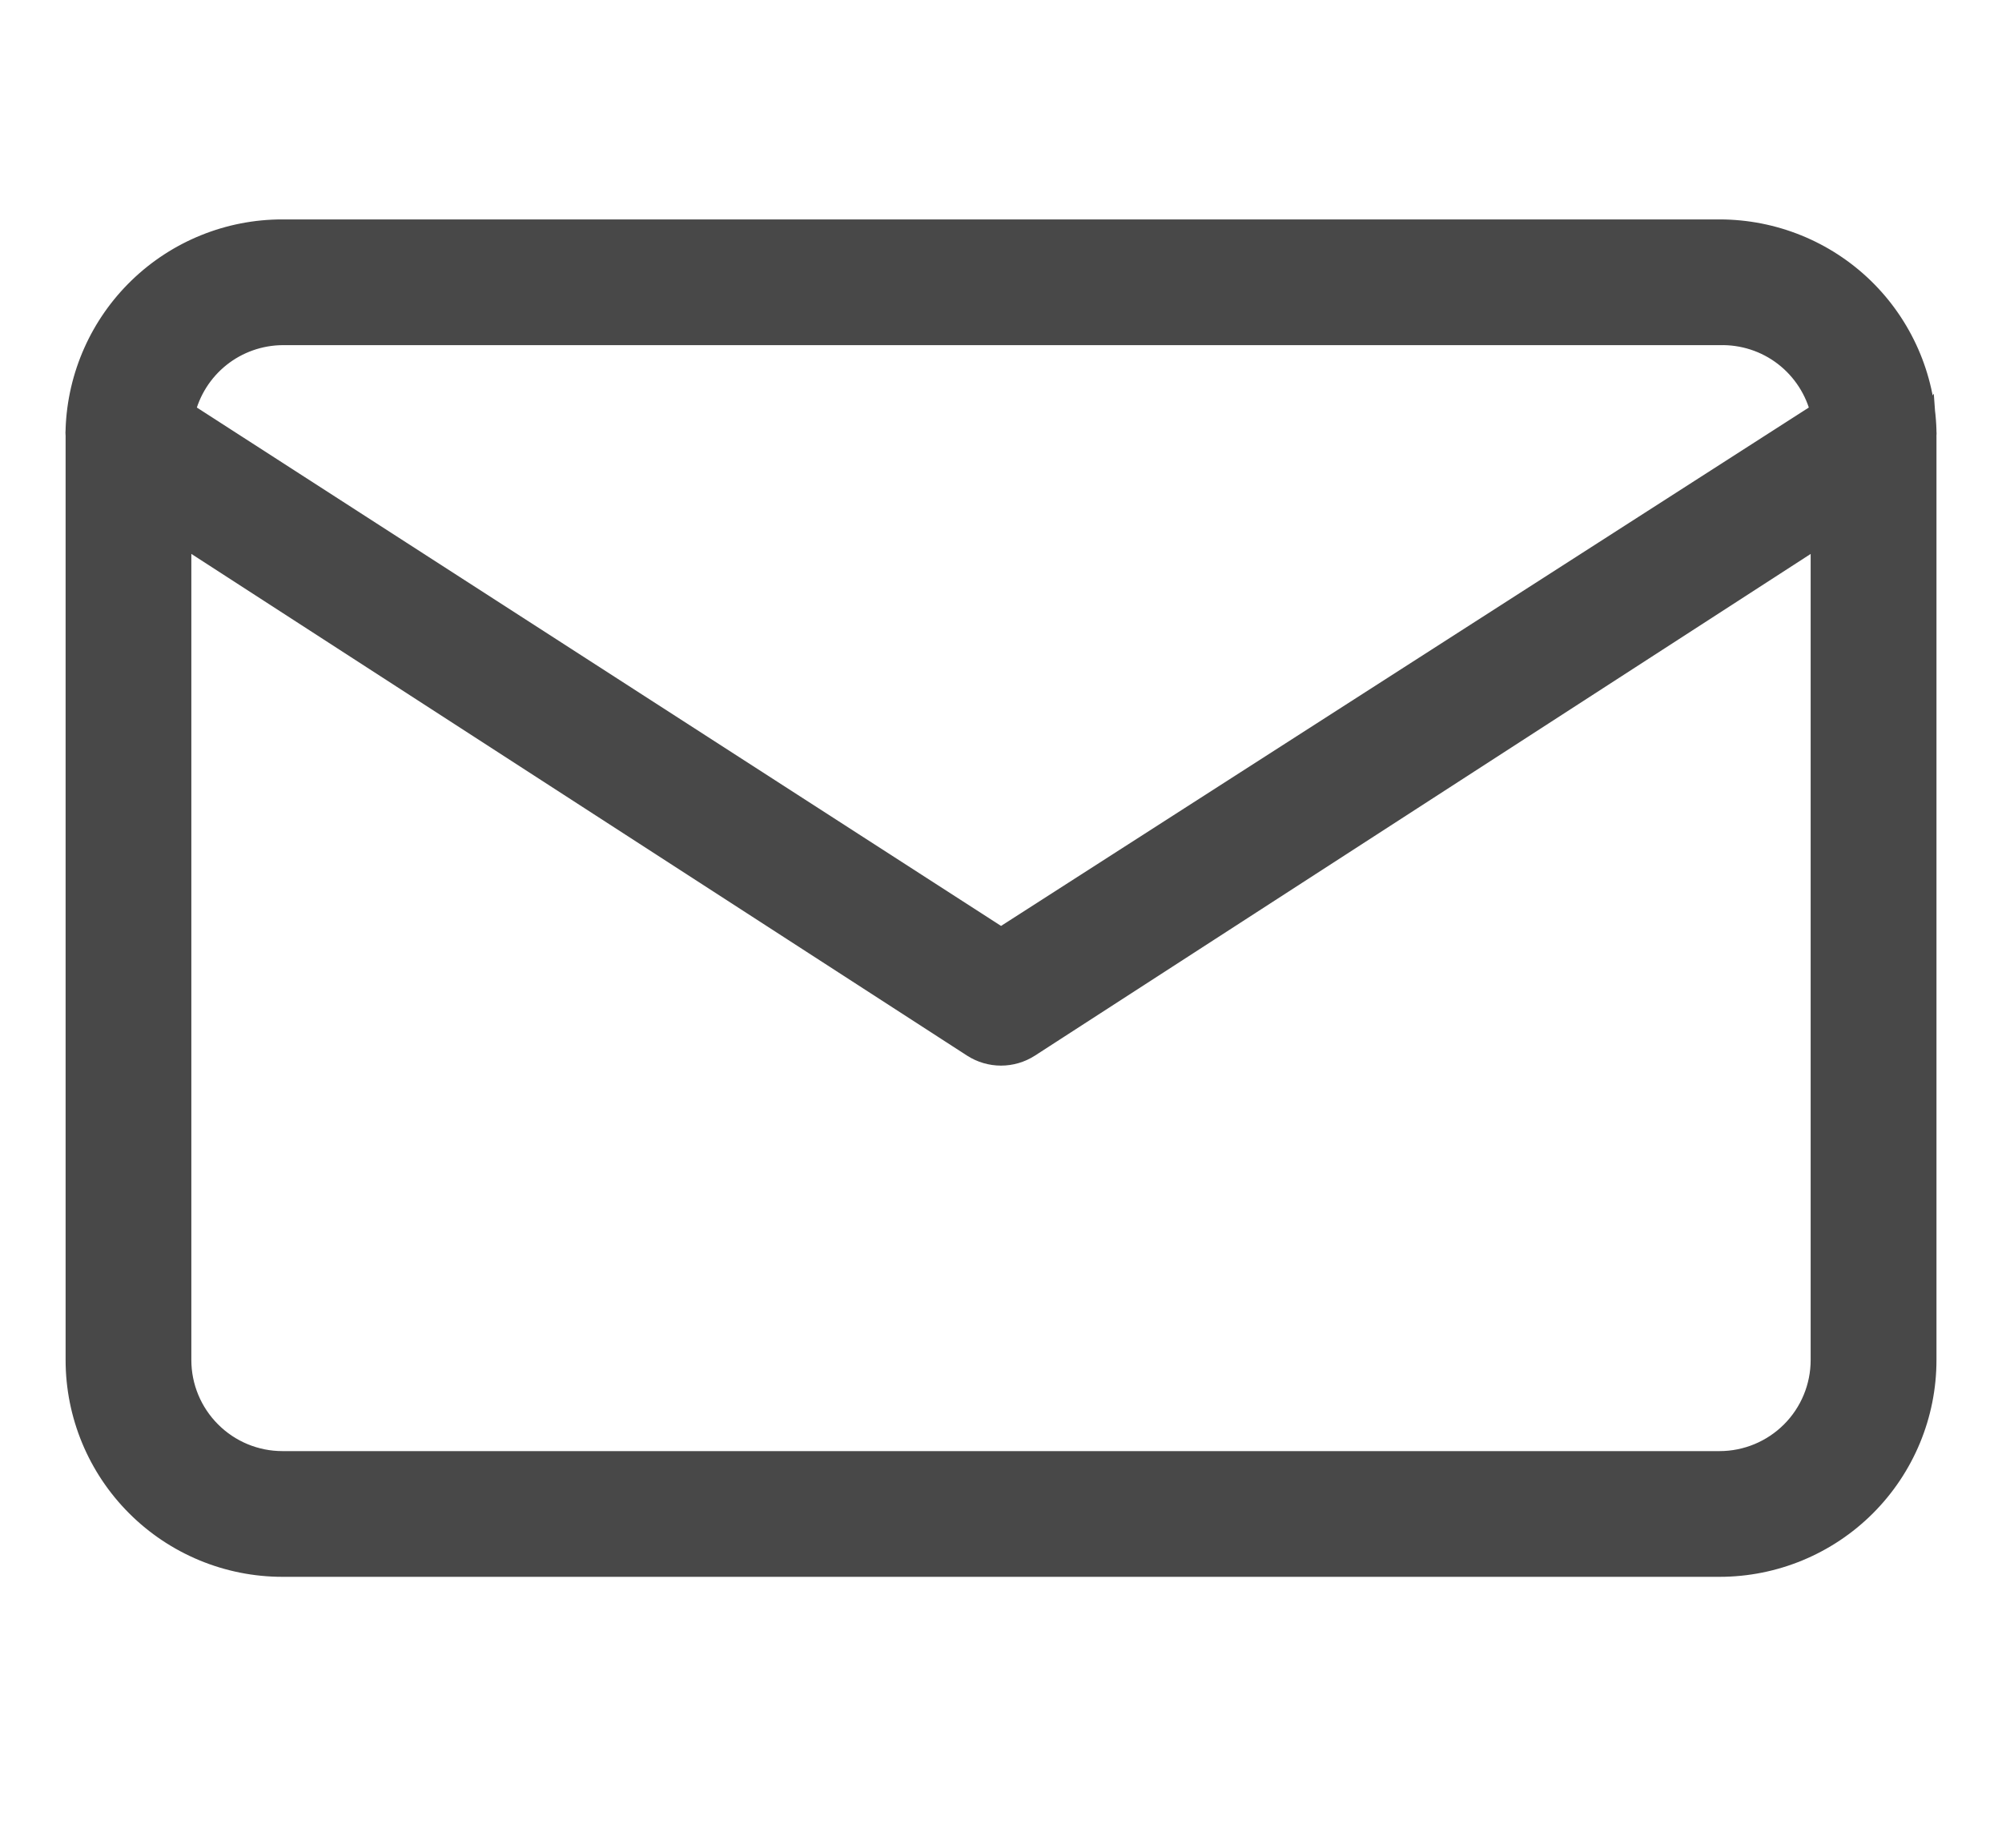 <svg width="26" height="24" viewBox="0 0 26 24" fill="none" xmlns="http://www.w3.org/2000/svg">
<path fill-rule="evenodd" clip-rule="evenodd" d="M24.999 5.593C24.98 4.899 24.69 4.239 24.192 3.755C23.694 3.271 23.027 3 22.332 3H3.668C2.977 2.999 2.313 3.268 1.815 3.748C1.318 4.228 1.026 4.882 1.002 5.573C0.999 5.604 0.999 5.635 1.002 5.666V17.665C1.002 18.372 1.283 19.05 1.783 19.55C2.283 20.05 2.961 20.331 3.668 20.331H22.332C23.04 20.331 23.718 20.05 24.218 19.55C24.718 19.05 24.999 18.372 24.999 17.665V5.666C25 5.642 25 5.617 24.999 5.593L24.999 5.593ZM3.669 4.333H22.333C22.639 4.325 22.939 4.422 23.182 4.609C23.424 4.796 23.595 5.061 23.666 5.36L13.001 12.205L2.382 5.36C2.45 5.069 2.615 4.81 2.848 4.624C3.081 4.438 3.37 4.335 3.668 4.333L3.669 4.333ZM2.725 18.607C2.976 18.857 3.315 18.998 3.668 18.998H22.332C22.686 18.998 23.025 18.857 23.275 18.607C23.525 18.357 23.665 18.018 23.665 17.665V6.919L13.36 13.585C13.253 13.654 13.128 13.691 13 13.691C12.873 13.691 12.748 13.654 12.64 13.585L2.335 6.919V17.665C2.335 18.018 2.475 18.357 2.725 18.607Z" fill="#484848"/>
<path d="M24.192 3.755L24.088 3.862L24.088 3.862L24.192 3.755ZM24.999 5.593L24.849 5.597L24.863 6.107L25.127 5.671L24.999 5.593ZM22.332 3V3.15L22.332 3.15L22.332 3ZM3.668 3L3.668 3.15H3.668V3ZM1.815 3.748L1.711 3.64L1.711 3.64L1.815 3.748ZM1.002 5.573L1.152 5.586L1.152 5.578L1.002 5.573ZM1.002 5.666H1.153L1.151 5.653L1.002 5.666ZM1.783 19.55L1.889 19.444H1.889L1.783 19.55ZM24.218 19.55L24.112 19.444L24.218 19.55ZM24.999 5.666L24.849 5.655V5.666H24.999ZM24.999 5.593L25.148 5.582L25.114 5.112L24.87 5.515L24.999 5.593ZM22.333 4.333V4.483L22.337 4.483L22.333 4.333ZM3.669 4.333L3.663 4.483H3.669V4.333ZM23.182 4.609L23.273 4.49L23.273 4.49L23.182 4.609ZM23.666 5.36L23.747 5.486L23.836 5.428L23.812 5.325L23.666 5.36ZM13.001 12.205L12.919 12.332L13 12.384L13.082 12.332L13.001 12.205ZM2.382 5.36L2.236 5.325L2.212 5.428L2.301 5.486L2.382 5.36ZM2.848 4.624L2.754 4.507L2.754 4.507L2.848 4.624ZM3.668 4.333L3.674 4.183L3.667 4.183L3.668 4.333ZM2.725 18.607L2.619 18.713H2.619L2.725 18.607ZM23.275 18.607L23.381 18.713L23.275 18.607ZM23.665 6.919H23.815V6.644L23.584 6.793L23.665 6.919ZM13.36 13.585L13.441 13.711L13.441 13.711L13.36 13.585ZM12.64 13.585L12.559 13.711L12.559 13.711L12.64 13.585ZM2.335 6.919L2.416 6.793L2.185 6.644V6.919H2.335ZM24.088 3.862C24.558 4.319 24.831 4.942 24.849 5.597L25.149 5.589C25.128 4.855 24.823 4.159 24.297 3.647L24.088 3.862ZM22.332 3.15C22.988 3.15 23.618 3.405 24.088 3.862L24.297 3.647C23.771 3.136 23.066 2.85 22.332 2.85L22.332 3.15ZM3.668 3.15H22.332V2.85H3.668V3.15ZM1.919 3.856C2.389 3.403 3.016 3.15 3.668 3.15L3.668 2.85C2.938 2.849 2.236 3.133 1.711 3.64L1.919 3.856ZM1.152 5.578C1.175 4.926 1.45 4.309 1.919 3.855L1.711 3.64C1.186 4.147 0.878 4.838 0.852 5.568L1.152 5.578ZM1.151 5.653C1.149 5.631 1.149 5.609 1.151 5.586L0.853 5.559C0.849 5.599 0.849 5.64 0.853 5.68L1.151 5.653ZM1.152 17.665V5.666H0.852V17.665H1.152ZM1.889 19.444C1.417 18.972 1.152 18.332 1.152 17.665H0.852C0.852 18.412 1.149 19.128 1.677 19.656L1.889 19.444ZM3.668 20.181C3.001 20.181 2.361 19.916 1.889 19.444L1.677 19.656C2.205 20.184 2.921 20.481 3.668 20.481V20.181ZM22.332 20.181H3.668V20.481H22.332V20.181ZM24.112 19.444C23.64 19.916 23 20.181 22.332 20.181V20.481C23.079 20.481 23.796 20.184 24.324 19.656L24.112 19.444ZM24.849 17.665C24.849 18.332 24.584 18.972 24.112 19.444L24.324 19.656C24.852 19.128 25.149 18.412 25.149 17.665H24.849ZM24.849 5.666V17.665H25.149V5.666H24.849ZM24.849 5.604C24.85 5.621 24.85 5.638 24.849 5.655L25.148 5.677C25.151 5.645 25.151 5.614 25.148 5.582L24.849 5.604ZM25.127 5.671L25.127 5.671L24.87 5.515L24.87 5.515L25.127 5.671ZM22.333 4.183H3.669V4.483H22.333V4.183ZM23.273 4.49C23.003 4.282 22.669 4.174 22.329 4.183L22.337 4.483C22.608 4.476 22.875 4.562 23.09 4.728L23.273 4.49ZM23.812 5.325C23.733 4.993 23.543 4.698 23.273 4.49L23.09 4.728C23.305 4.894 23.457 5.129 23.52 5.394L23.812 5.325ZM13.082 12.332L23.747 5.486L23.585 5.233L12.919 12.079L13.082 12.332ZM2.301 5.486L12.919 12.332L13.082 12.079L2.463 5.233L2.301 5.486ZM2.754 4.507C2.495 4.714 2.312 5.002 2.236 5.325L2.528 5.394C2.589 5.136 2.734 4.907 2.941 4.741L2.754 4.507ZM3.667 4.183C3.335 4.186 3.014 4.3 2.754 4.507L2.941 4.741C3.148 4.576 3.405 4.485 3.67 4.483L3.667 4.183ZM3.675 4.183L3.674 4.183L3.662 4.483L3.663 4.483L3.675 4.183ZM3.668 18.848C3.354 18.848 3.053 18.723 2.832 18.501L2.619 18.713C2.898 18.991 3.275 19.148 3.668 19.148V18.848ZM22.332 18.848H3.668V19.148H22.332V18.848ZM23.169 18.501C22.947 18.723 22.646 18.848 22.332 18.848V19.148C22.726 19.148 23.103 18.991 23.381 18.713L23.169 18.501ZM23.515 17.665C23.515 17.978 23.391 18.279 23.169 18.501L23.381 18.713C23.659 18.435 23.815 18.058 23.815 17.665H23.515ZM23.515 6.919V17.665H23.815V6.919H23.515ZM13.441 13.711L23.747 7.045L23.584 6.793L13.279 13.459L13.441 13.711ZM13 13.841C13.156 13.841 13.309 13.796 13.441 13.711L13.279 13.459C13.196 13.512 13.099 13.541 13 13.541V13.841ZM12.559 13.711C12.691 13.796 12.844 13.841 13 13.841V13.541C12.901 13.541 12.805 13.512 12.721 13.459L12.559 13.711ZM2.254 7.045L12.559 13.711L12.722 13.459L2.416 6.793L2.254 7.045ZM2.485 17.665V6.919H2.185V17.665H2.485ZM2.832 18.501C2.61 18.279 2.485 17.979 2.485 17.665H2.185C2.185 18.058 2.341 18.435 2.619 18.713L2.832 18.501Z" fill="#484848"/>
</svg>
